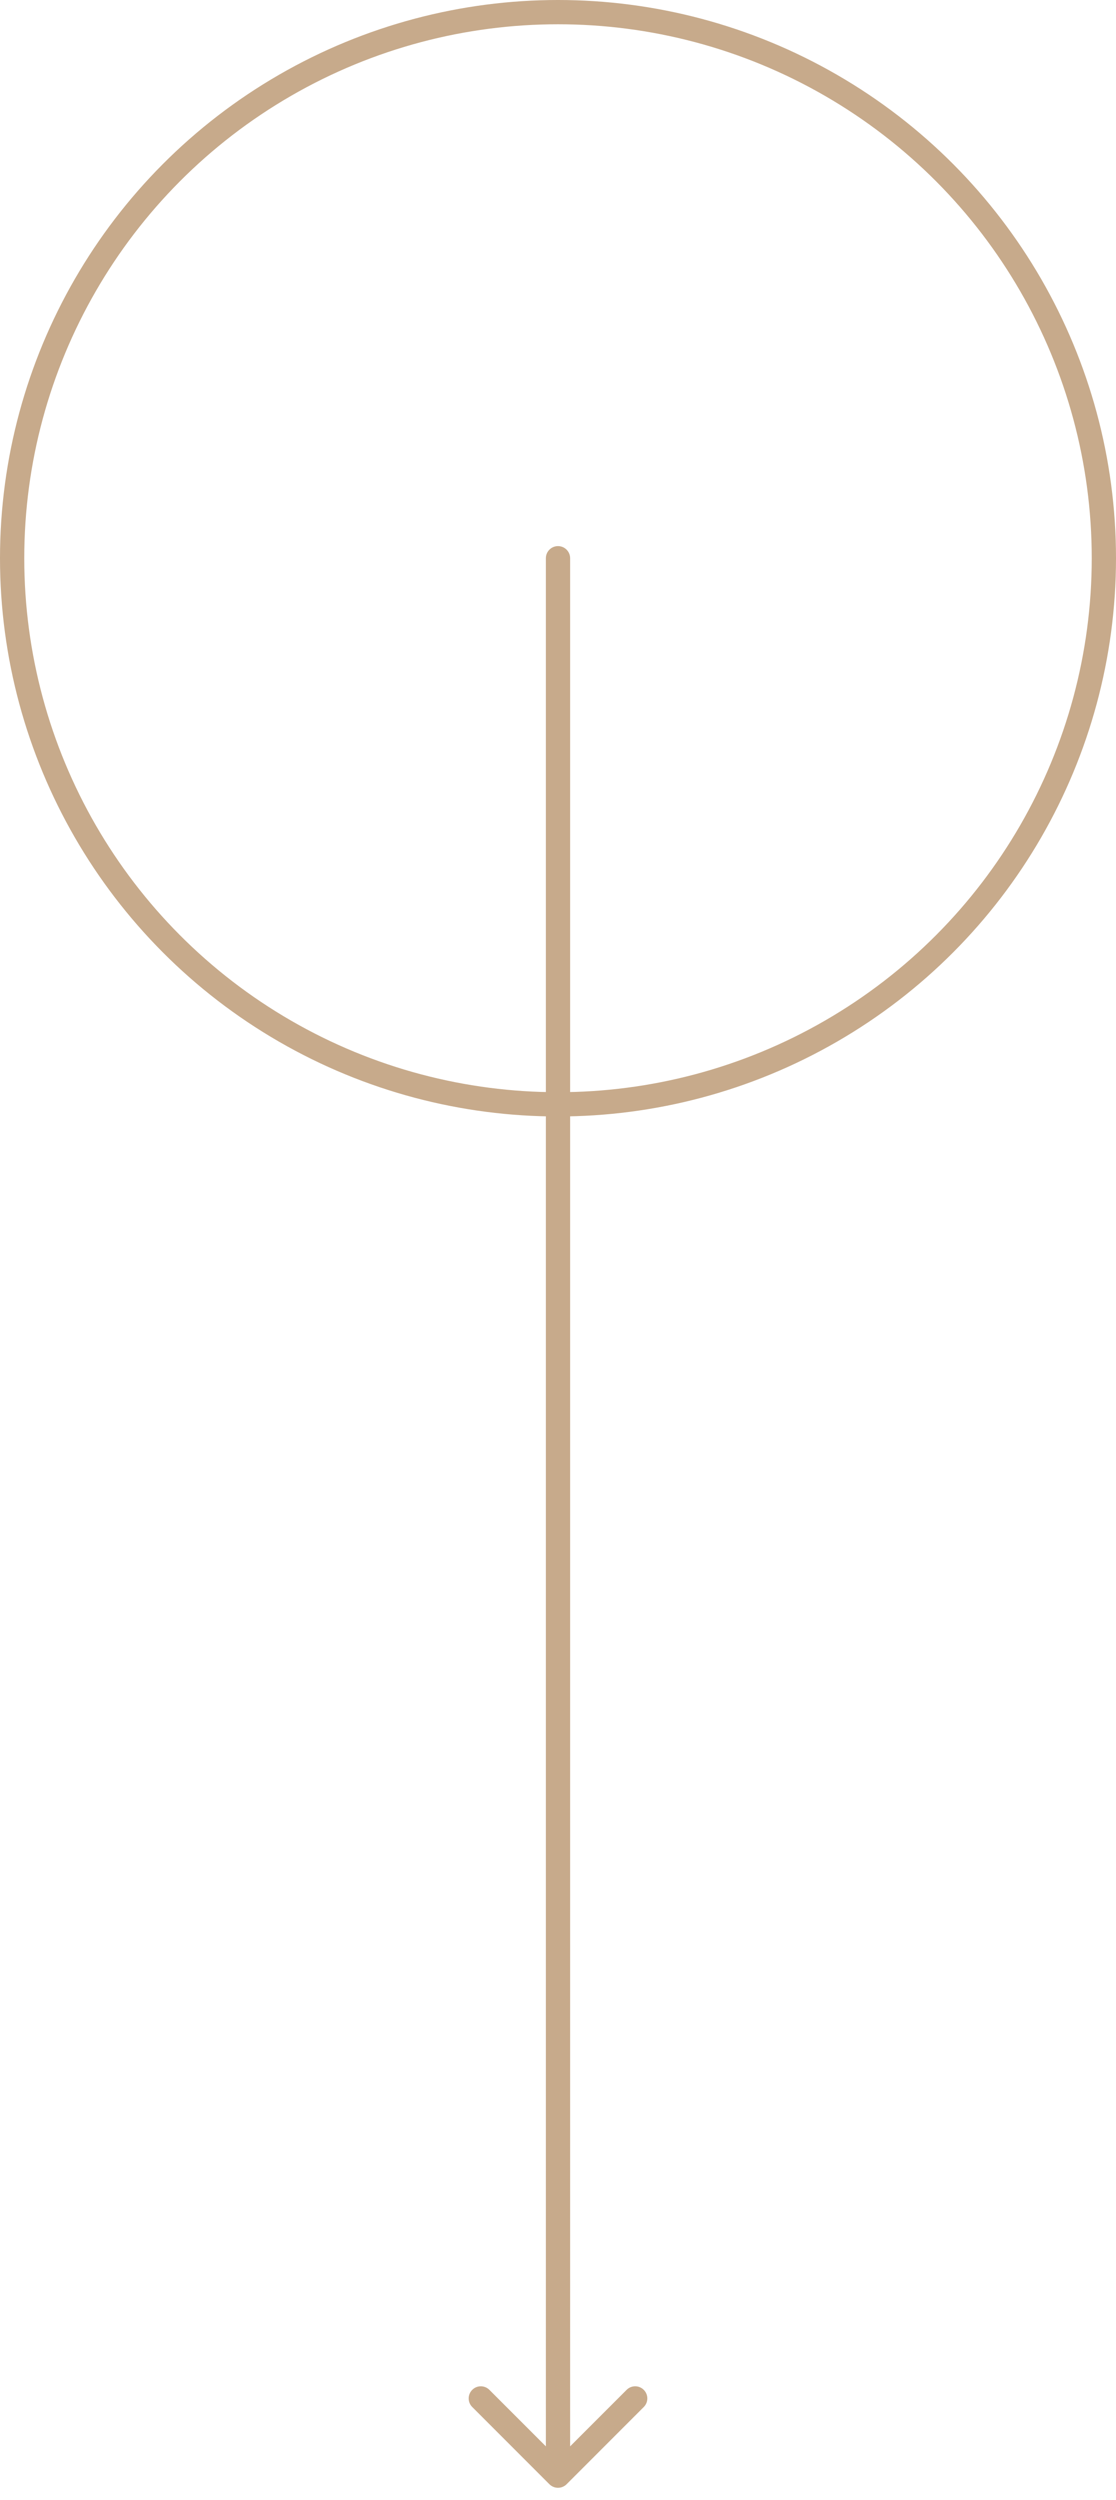 <?xml version="1.0" encoding="UTF-8"?> <svg xmlns="http://www.w3.org/2000/svg" width="46" height="103" viewBox="0 0 46 103" fill="none"> <path d="M23.5 23C23.5 22.724 23.276 22.5 23 22.5C22.724 22.5 22.5 22.724 22.5 23L23.5 23ZM22.646 102.354C22.842 102.549 23.158 102.549 23.354 102.354L26.535 99.172C26.731 98.976 26.731 98.66 26.535 98.465C26.34 98.269 26.024 98.269 25.828 98.465L23 101.293L20.172 98.465C19.976 98.269 19.66 98.269 19.465 98.465C19.269 98.66 19.269 98.976 19.465 99.172L22.646 102.354ZM22.5 23L22.5 102L23.5 102L23.5 23L22.5 23Z" fill="#C7AA8B"></path> <circle cx="23" cy="23" r="22.5" stroke="#C7AA8B"></circle> </svg> 